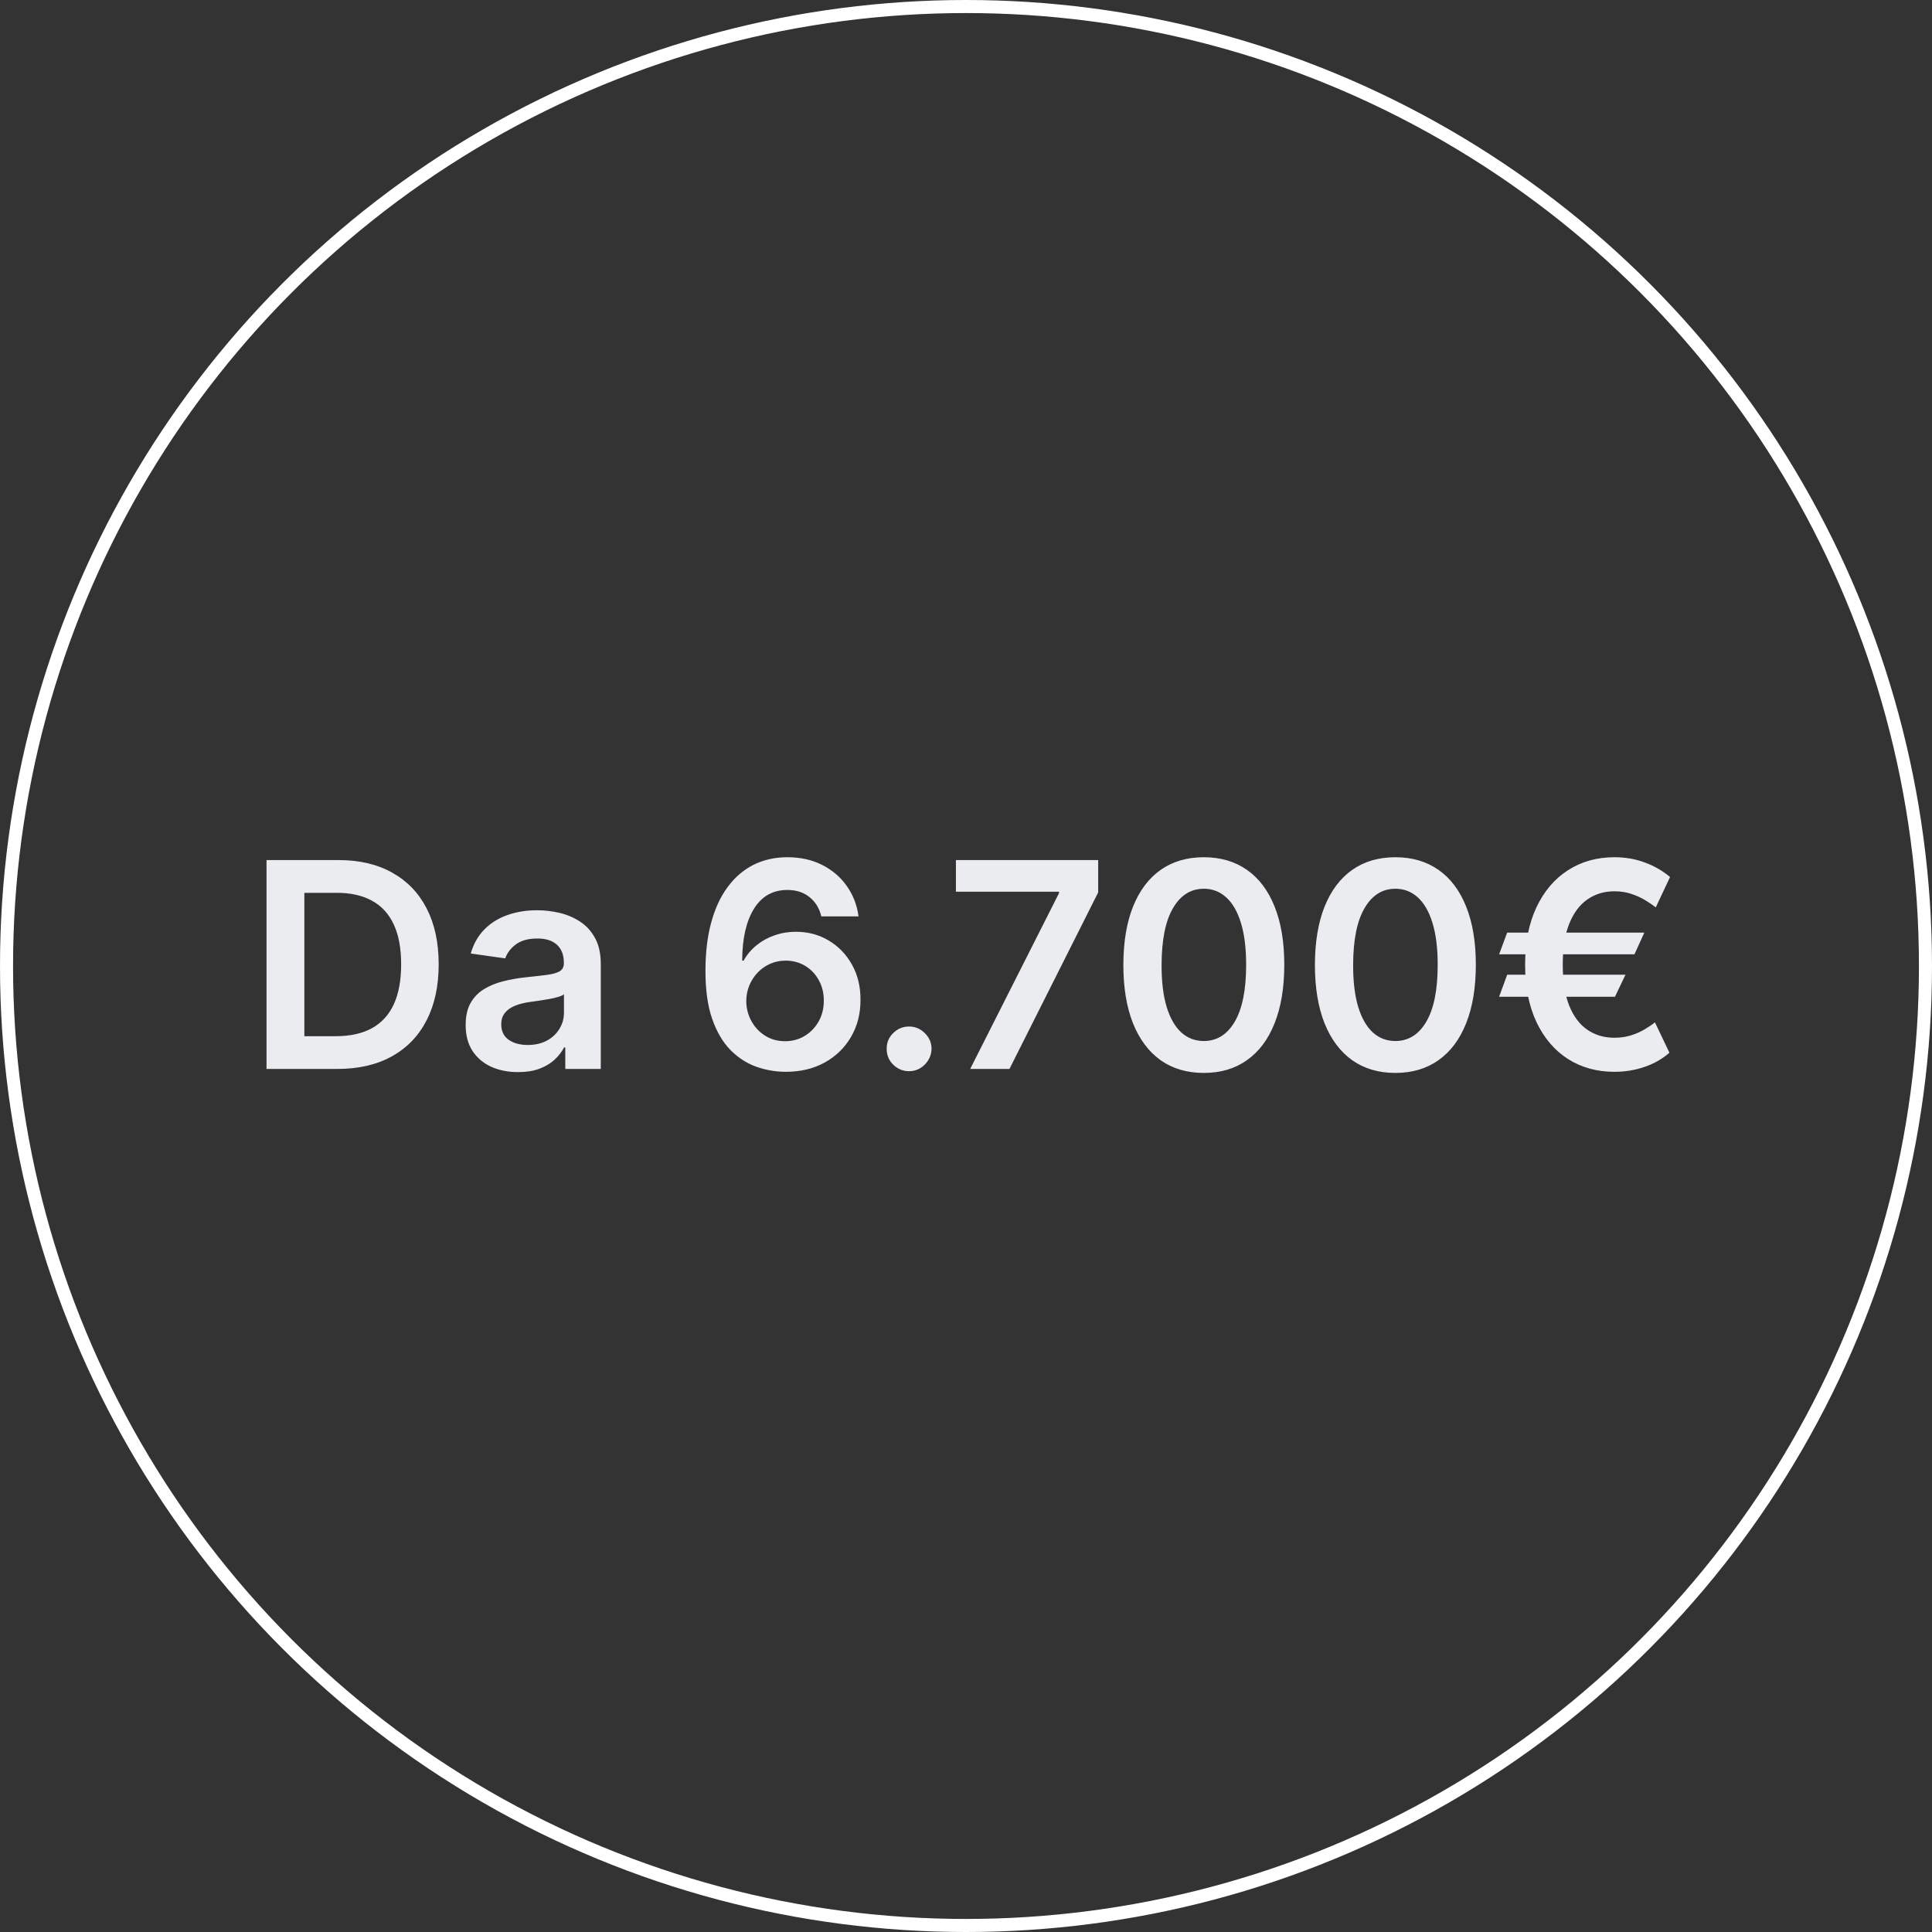<svg width="148" height="148" viewBox="0 0 148 148" fill="none" xmlns="http://www.w3.org/2000/svg">
<rect x="0" y="0" width="148" height="148" fill="#333333" stroke="none"/>
<path d="M25.839 81.886H20.417V65.886H25.948C27.537 65.886 28.901 66.207 30.042 66.847C31.188 67.483 32.068 68.397 32.683 69.589C33.297 70.782 33.605 72.209 33.605 73.871C33.605 75.537 33.295 76.97 32.675 78.168C32.06 79.365 31.172 80.285 30.011 80.925C28.855 81.566 27.464 81.886 25.839 81.886ZM23.315 79.378H25.698C26.813 79.378 27.742 79.175 28.487 78.769C29.232 78.358 29.792 77.746 30.167 76.933C30.542 76.115 30.73 75.095 30.73 73.871C30.73 72.647 30.542 71.631 30.167 70.824C29.792 70.011 29.237 69.404 28.503 69.003C27.774 68.597 26.867 68.394 25.784 68.394H23.315V79.378ZM39.687 82.128C38.926 82.128 38.241 81.993 37.632 81.722C37.028 81.446 36.548 81.04 36.194 80.503C35.845 79.967 35.671 79.305 35.671 78.519C35.671 77.842 35.796 77.282 36.046 76.839C36.296 76.397 36.637 76.043 37.069 75.777C37.502 75.511 37.989 75.311 38.53 75.175C39.077 75.035 39.642 74.933 40.226 74.871C40.929 74.798 41.499 74.733 41.937 74.675C42.374 74.613 42.692 74.519 42.89 74.394C43.093 74.264 43.194 74.063 43.194 73.793V73.746C43.194 73.157 43.02 72.701 42.671 72.378C42.322 72.055 41.819 71.894 41.163 71.894C40.47 71.894 39.921 72.045 39.515 72.347C39.114 72.649 38.843 73.006 38.702 73.418L36.062 73.043C36.27 72.313 36.614 71.704 37.093 71.214C37.572 70.72 38.158 70.35 38.851 70.105C39.543 69.855 40.309 69.73 41.148 69.73C41.726 69.73 42.301 69.798 42.874 69.933C43.447 70.069 43.97 70.293 44.444 70.605C44.918 70.912 45.298 71.332 45.585 71.863C45.877 72.394 46.023 73.058 46.023 73.855V81.886H43.304V80.238H43.21C43.038 80.571 42.796 80.884 42.483 81.175C42.176 81.462 41.788 81.694 41.319 81.871C40.856 82.043 40.312 82.128 39.687 82.128ZM40.421 80.05C40.989 80.05 41.481 79.938 41.898 79.714C42.314 79.485 42.634 79.183 42.858 78.808C43.088 78.433 43.202 78.024 43.202 77.582V76.168C43.114 76.24 42.963 76.308 42.749 76.371C42.541 76.433 42.306 76.488 42.046 76.535C41.785 76.582 41.528 76.623 41.273 76.66C41.017 76.696 40.796 76.727 40.608 76.753C40.187 76.811 39.809 76.904 39.476 77.035C39.142 77.165 38.879 77.347 38.687 77.582C38.494 77.811 38.398 78.108 38.398 78.472C38.398 78.993 38.588 79.386 38.968 79.652C39.348 79.918 39.832 80.05 40.421 80.05ZM60.151 82.105C59.386 82.1 58.638 81.967 57.909 81.707C57.18 81.441 56.524 81.011 55.94 80.418C55.357 79.819 54.894 79.024 54.55 78.035C54.206 77.04 54.037 75.808 54.042 74.339C54.042 72.97 54.188 71.748 54.48 70.675C54.771 69.602 55.19 68.696 55.737 67.957C56.284 67.212 56.943 66.644 57.714 66.253C58.49 65.863 59.357 65.668 60.315 65.668C61.321 65.668 62.211 65.865 62.987 66.261C63.769 66.657 64.399 67.199 64.878 67.886C65.357 68.569 65.654 69.339 65.769 70.199H62.917C62.771 69.584 62.472 69.095 62.019 68.73C61.571 68.36 61.003 68.175 60.315 68.175C59.206 68.175 58.352 68.657 57.753 69.621C57.159 70.584 56.86 71.907 56.855 73.589H56.964C57.219 73.131 57.55 72.738 57.956 72.41C58.362 72.082 58.821 71.829 59.331 71.652C59.847 71.47 60.391 71.378 60.964 71.378C61.901 71.378 62.742 71.602 63.487 72.05C64.237 72.498 64.831 73.115 65.269 73.902C65.706 74.683 65.922 75.579 65.917 76.589C65.922 77.641 65.683 78.587 65.198 79.425C64.714 80.259 64.039 80.915 63.175 81.394C62.31 81.873 61.302 82.11 60.151 82.105ZM60.136 79.761C60.703 79.761 61.211 79.623 61.659 79.347C62.107 79.071 62.461 78.699 62.722 78.23C62.982 77.761 63.11 77.235 63.105 76.652C63.11 76.079 62.985 75.561 62.73 75.097C62.48 74.634 62.133 74.266 61.69 73.996C61.248 73.725 60.742 73.589 60.175 73.589C59.753 73.589 59.36 73.67 58.995 73.832C58.63 73.993 58.313 74.217 58.042 74.503C57.771 74.785 57.558 75.113 57.401 75.488C57.25 75.858 57.172 76.253 57.167 76.675C57.172 77.233 57.302 77.746 57.558 78.214C57.813 78.683 58.164 79.058 58.612 79.339C59.06 79.621 59.568 79.761 60.136 79.761ZM69.644 82.058C69.17 82.058 68.763 81.891 68.425 81.558C68.086 81.225 67.92 80.819 67.925 80.339C67.92 79.871 68.086 79.47 68.425 79.136C68.763 78.803 69.17 78.636 69.644 78.636C70.102 78.636 70.5 78.803 70.839 79.136C71.183 79.47 71.357 79.871 71.362 80.339C71.357 80.657 71.274 80.946 71.112 81.207C70.956 81.467 70.748 81.675 70.487 81.832C70.232 81.983 69.951 82.058 69.644 82.058ZM74.321 81.886L81.126 68.418V68.308H73.228V65.886H84.126V68.363L77.329 81.886H74.321ZM92.218 82.191C90.931 82.191 89.827 81.865 88.905 81.214C87.989 80.558 87.283 79.613 86.788 78.378C86.299 77.139 86.054 75.647 86.054 73.902C86.059 72.157 86.306 70.673 86.796 69.449C87.291 68.22 87.996 67.282 88.913 66.636C89.835 65.99 90.936 65.668 92.218 65.668C93.499 65.668 94.601 65.99 95.522 66.636C96.444 67.282 97.15 68.22 97.64 69.449C98.134 70.678 98.382 72.162 98.382 73.902C98.382 75.652 98.134 77.147 97.64 78.386C97.15 79.621 96.444 80.563 95.522 81.214C94.606 81.865 93.504 82.191 92.218 82.191ZM92.218 79.746C93.218 79.746 94.007 79.253 94.585 78.269C95.168 77.279 95.46 75.824 95.46 73.902C95.46 72.631 95.327 71.563 95.061 70.699C94.796 69.834 94.421 69.183 93.936 68.746C93.452 68.303 92.879 68.082 92.218 68.082C91.223 68.082 90.436 68.576 89.858 69.566C89.28 70.55 88.989 71.996 88.983 73.902C88.978 75.178 89.106 76.251 89.366 77.121C89.632 77.99 90.007 78.647 90.491 79.089C90.976 79.527 91.551 79.746 92.218 79.746ZM106.892 82.191C105.605 82.191 104.501 81.865 103.579 81.214C102.662 80.558 101.957 79.613 101.462 78.378C100.972 77.139 100.728 75.647 100.728 73.902C100.733 72.157 100.98 70.673 101.47 69.449C101.965 68.22 102.67 67.282 103.587 66.636C104.509 65.99 105.61 65.668 106.892 65.668C108.173 65.668 109.274 65.99 110.196 66.636C111.118 67.282 111.824 68.22 112.313 69.449C112.808 70.678 113.056 72.162 113.056 73.902C113.056 75.652 112.808 77.147 112.313 78.386C111.824 79.621 111.118 80.563 110.196 81.214C109.28 81.865 108.178 82.191 106.892 82.191ZM106.892 79.746C107.892 79.746 108.681 79.253 109.259 78.269C109.842 77.279 110.134 75.824 110.134 73.902C110.134 72.631 110.001 71.563 109.735 70.699C109.47 69.834 109.095 69.183 108.61 68.746C108.126 68.303 107.553 68.082 106.892 68.082C105.897 68.082 105.11 68.576 104.532 69.566C103.954 70.55 103.662 71.996 103.657 73.902C103.652 75.178 103.78 76.251 104.04 77.121C104.306 77.99 104.681 78.647 105.165 79.089C105.649 79.527 106.225 79.746 106.892 79.746ZM125.964 71.441L125.206 73.105H114.839L115.456 71.441H125.964ZM124.519 74.668L123.714 76.355H114.839L115.456 74.668H124.519ZM127.933 67.183L126.839 69.511C126.589 69.313 126.305 69.121 125.987 68.933C125.67 68.746 125.318 68.589 124.933 68.464C124.547 68.339 124.125 68.277 123.667 68.277C122.891 68.277 122.206 68.483 121.612 68.894C121.019 69.3 120.552 69.92 120.214 70.753C119.881 71.582 119.714 72.631 119.714 73.902C119.714 75.173 119.881 76.222 120.214 77.05C120.552 77.878 121.019 78.493 121.612 78.894C122.206 79.295 122.891 79.496 123.667 79.496C124.125 79.496 124.547 79.436 124.933 79.316C125.318 79.196 125.664 79.045 125.972 78.863C126.284 78.68 126.552 78.498 126.776 78.316L127.886 80.644C127.328 81.128 126.685 81.493 125.956 81.738C125.232 81.983 124.469 82.105 123.667 82.105C122.334 82.105 121.151 81.779 120.12 81.128C119.094 80.472 118.289 79.532 117.706 78.308C117.123 77.079 116.831 75.61 116.831 73.902C116.831 72.188 117.123 70.717 117.706 69.488C118.289 68.259 119.094 67.316 120.12 66.66C121.151 65.998 122.334 65.668 123.667 65.668C124.5 65.668 125.274 65.8 125.987 66.066C126.706 66.326 127.354 66.699 127.933 67.183Z" fill="#EAECF0"/>
<circle cx="74" cy="74" r="73.5" stroke="white"/>
</svg>
